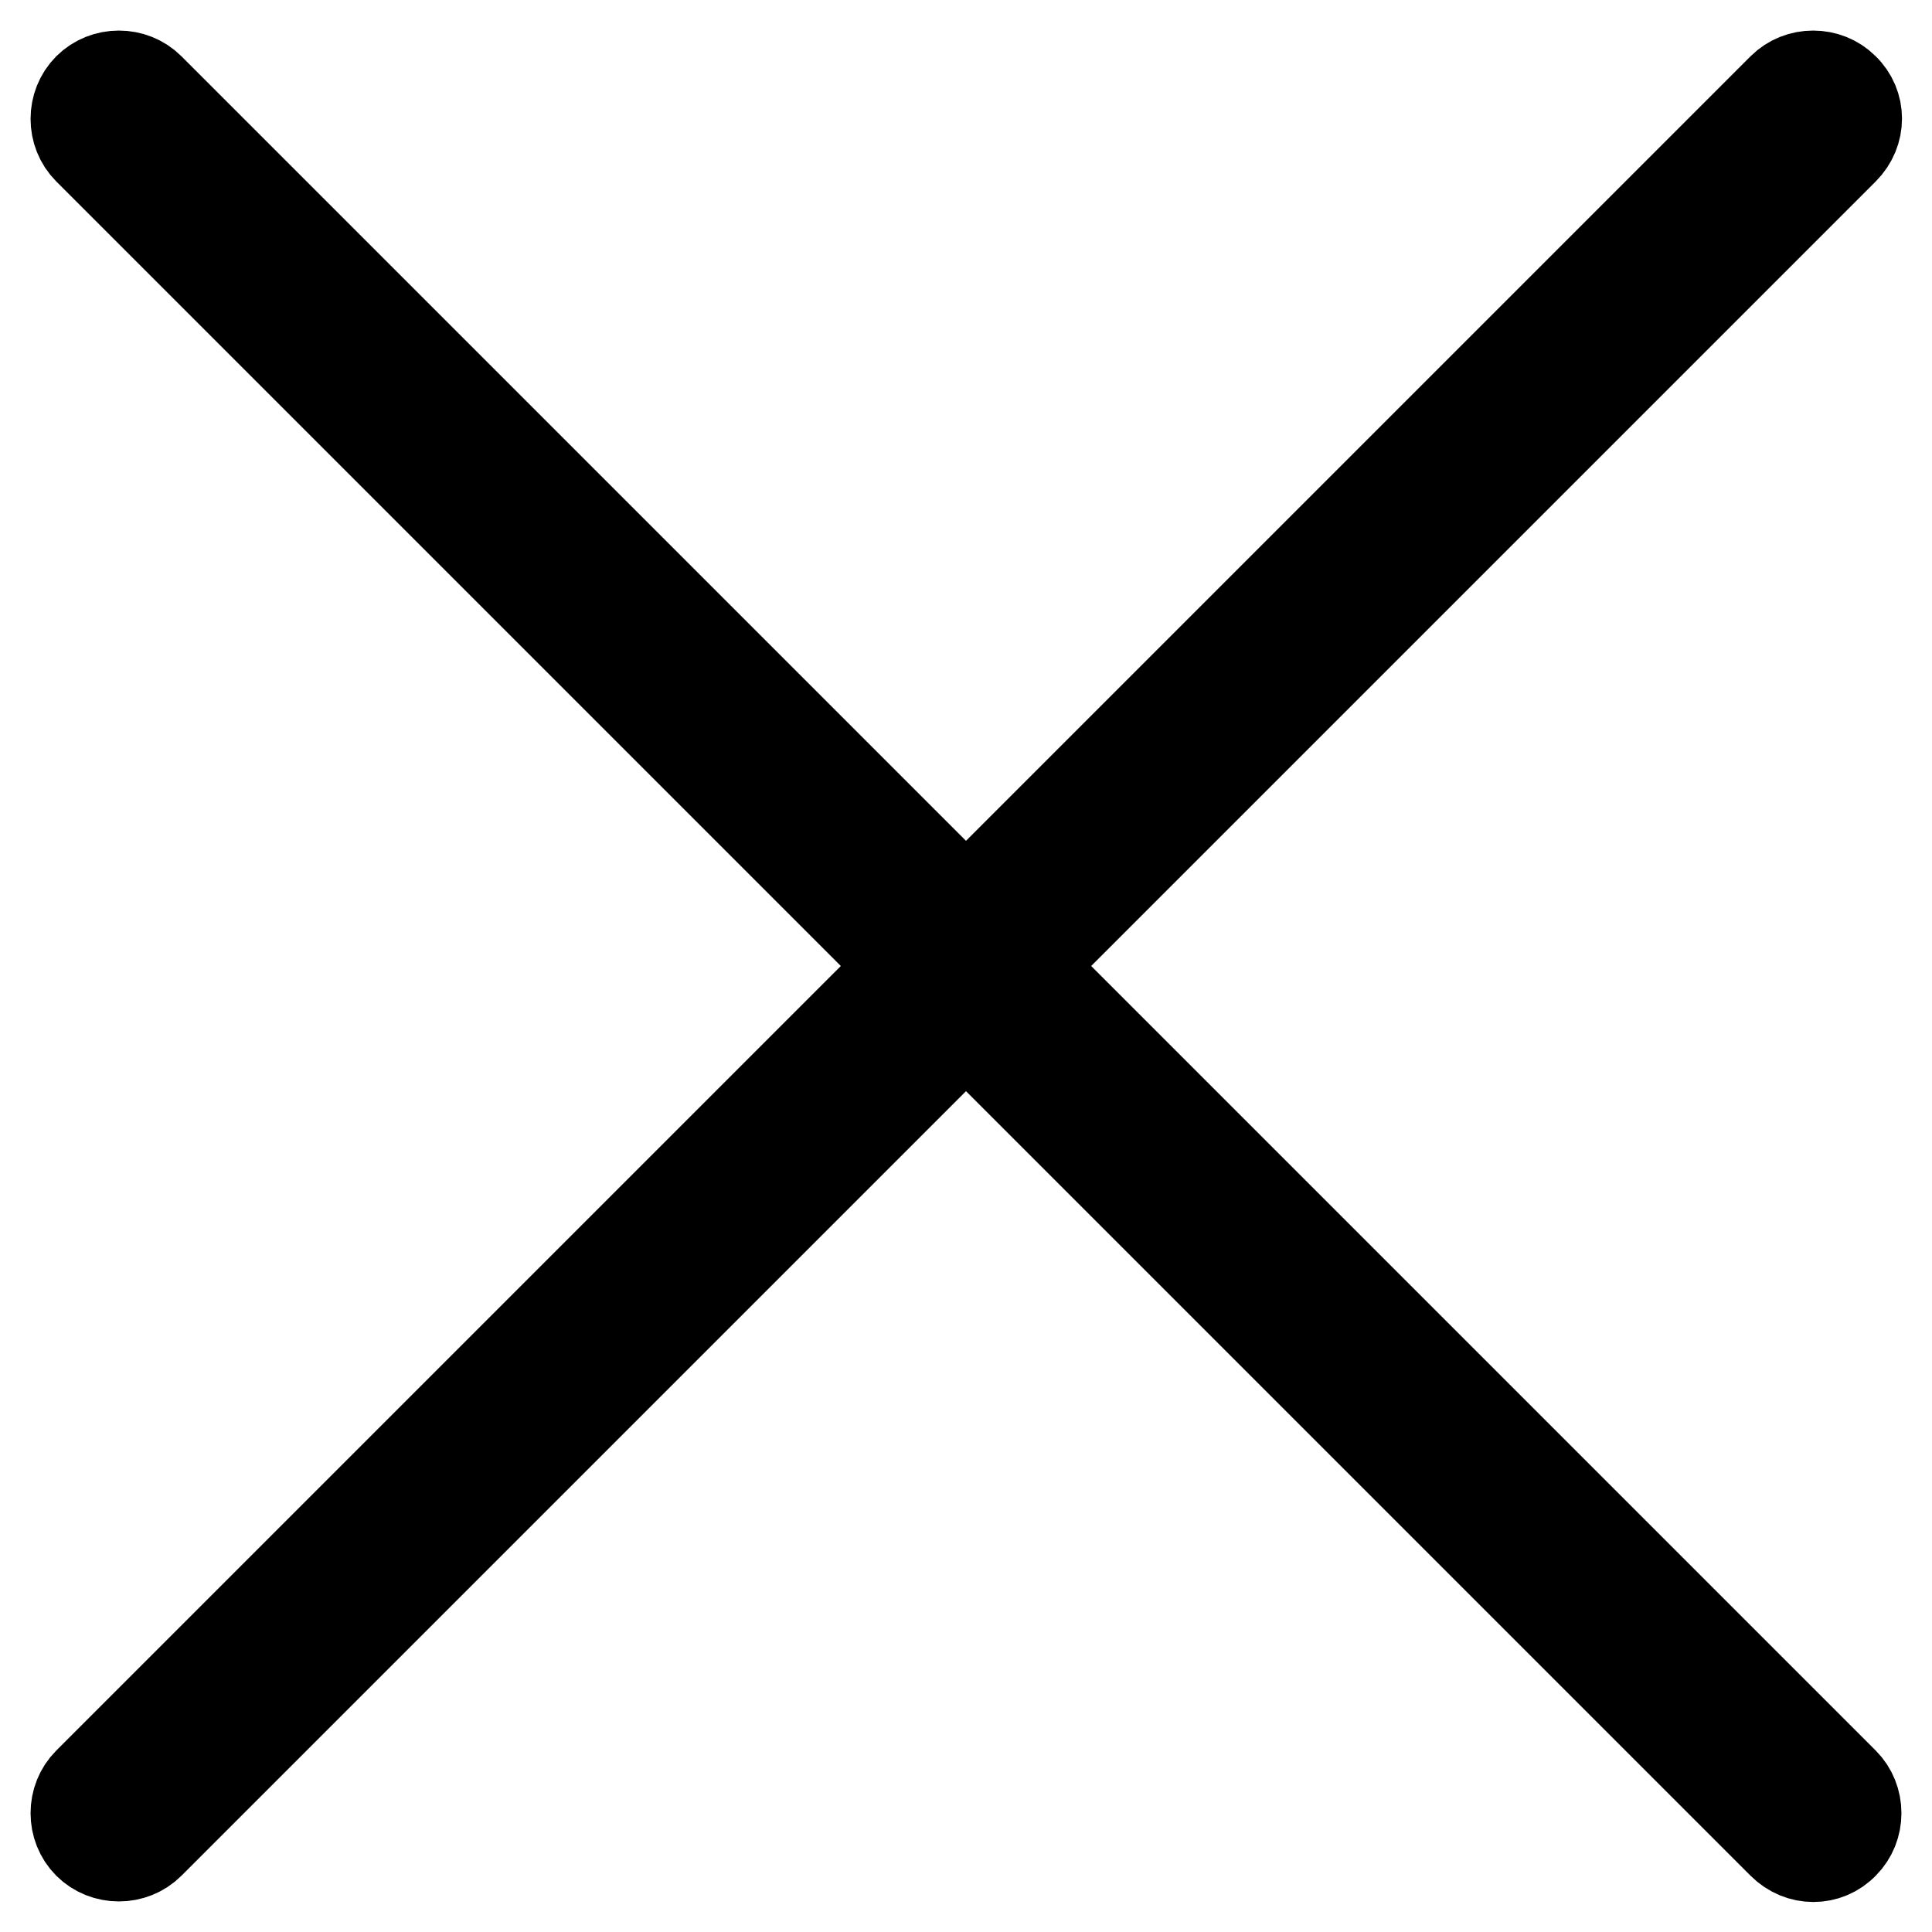 <?xml version="1.0" encoding="utf-8"?>
<!-- Svg Vector Icons : http://www.onlinewebfonts.com/icon -->
<!DOCTYPE svg PUBLIC "-//W3C//DTD SVG 1.1//EN" "http://www.w3.org/Graphics/SVG/1.1/DTD/svg11.dtd">
<svg version="1.1" xmlns="http://www.w3.org/2000/svg" xmlns:xlink="http://www.w3.org/1999/xlink" x="0px" y="0px" viewBox="0 0 256 256" enable-background="new 0 0 256 256" xml:space="preserve">
<g> <path stroke-width="12" fill-opacity="0" stroke="#000000"  d="M236.2,244.3L11.7,19.8c-2.2-2.2-2.2-5.9,0-8.1c2.2-2.2,5.9-2.2,8.1,0l224.5,224.5c2.2,2.2,2.2,5.9,0,8.1 C242.1,246.6,238.5,246.6,236.2,244.3z M244.3,19.8L19.8,244.3c-2.2,2.2-5.9,2.2-8.1,0c-2.2-2.2-2.2-5.9,0-8.1L236.2,11.7 c2.2-2.2,5.9-2.2,8.1,0C246.6,13.9,246.6,17.5,244.3,19.8z"/></g>
</svg>